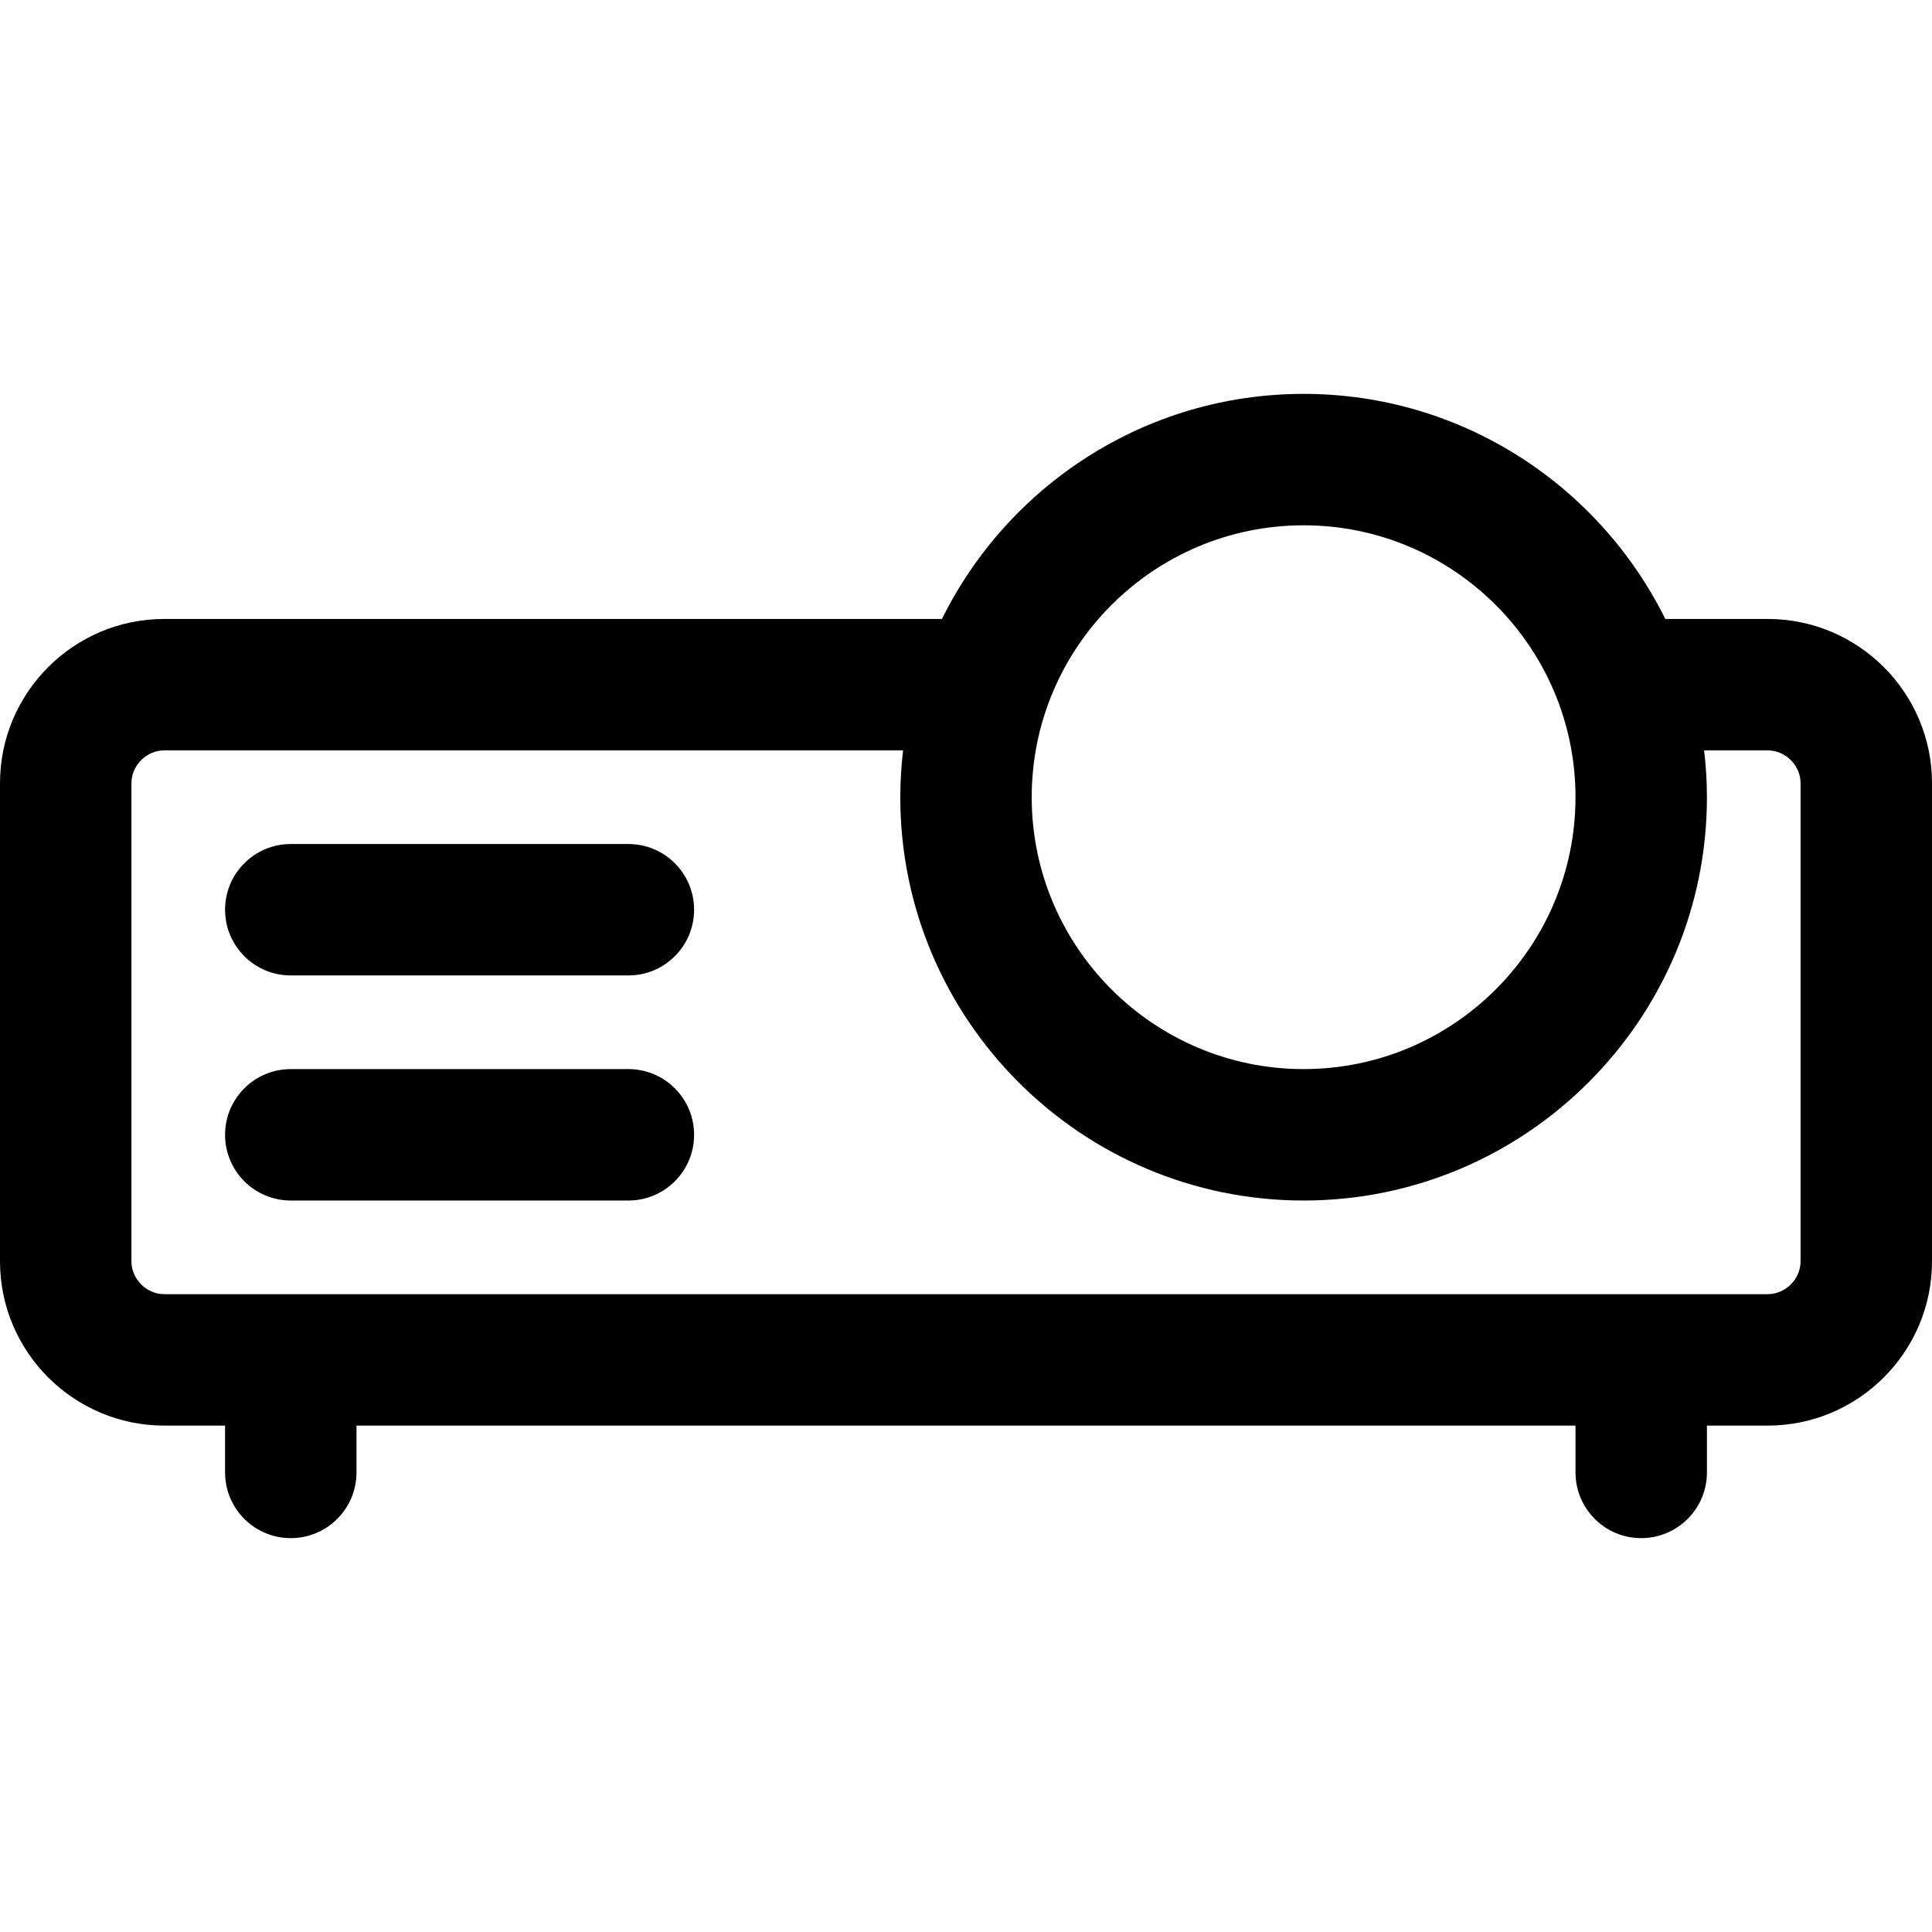 <?xml version="1.0" encoding="iso-8859-1"?>
<!-- Generator: Adobe Illustrator 18.0.0, SVG Export Plug-In . SVG Version: 6.00 Build 0)  -->
<!DOCTYPE svg PUBLIC "-//W3C//DTD SVG 1.1//EN" "http://www.w3.org/Graphics/SVG/1.1/DTD/svg11.dtd">
<svg version="1.1" id="Capa_1" xmlns="http://www.w3.org/2000/svg" xmlns:xlink="http://www.w3.org/1999/xlink" x="0px" y="0px"
	 viewBox="0 0 297 297" style="enable-background:new 0 0 297 297;" xml:space="preserve">
<g>
	<path d="M271.745,95.149h-15.747c-10.134-20.479-31.244-34.599-55.598-34.599c-24.355,0-45.464,14.121-55.598,34.599H25.255
		C11.329,95.149,0,106.478,0,120.404v73.492c0,13.926,11.329,25.255,25.255,25.255h9.344v7.198c0,5.579,4.523,10.102,10.102,10.102
		s10.102-4.523,10.102-10.102v-7.198h187.393v7.198c0,5.579,4.523,10.102,10.102,10.102s10.102-4.523,10.102-10.102v-7.198h9.344
		c13.926,0,25.255-11.329,25.255-25.255v-73.492C297,106.478,285.671,95.149,271.745,95.149z M200.399,80.753
		c23.047,0,41.797,18.75,41.797,41.797c0,23.047-18.75,41.797-41.797,41.797c-23.047,0-41.797-18.75-41.797-41.797
		C158.602,99.503,177.352,80.753,200.399,80.753z M276.796,193.896c0,2.738-2.313,5.051-5.051,5.051H25.255
		c-2.738,0-5.051-2.313-5.051-5.051v-73.492c0-2.738,2.313-5.051,5.051-5.051h113.574c-0.275,2.363-0.431,4.762-0.431,7.198
		c0,34.188,27.813,62.001,62.001,62.001s62.001-27.813,62.001-62.001c0-2.436-0.157-4.835-0.431-7.198h9.776
		c2.738,0,5.051,2.313,5.051,5.051V193.896z"/>
	<path d="M96.601,129.748H44.701c-5.579,0-10.102,4.523-10.102,10.102s4.523,10.102,10.102,10.102h51.899
		c5.579,0,10.102-4.523,10.102-10.102S102.18,129.748,96.601,129.748z"/>
	<path d="M96.601,164.348H44.701c-5.579,0-10.102,4.523-10.102,10.102s4.523,10.102,10.102,10.102h51.899
		c5.579,0,10.102-4.523,10.102-10.102S102.18,164.348,96.601,164.348z"/>
</g>
<g>
</g>
<g>
</g>
<g>
</g>
<g>
</g>
<g>
</g>
<g>
</g>
<g>
</g>
<g>
</g>
<g>
</g>
<g>
</g>
<g>
</g>
<g>
</g>
<g>
</g>
<g>
</g>
<g>
</g>
</svg>
